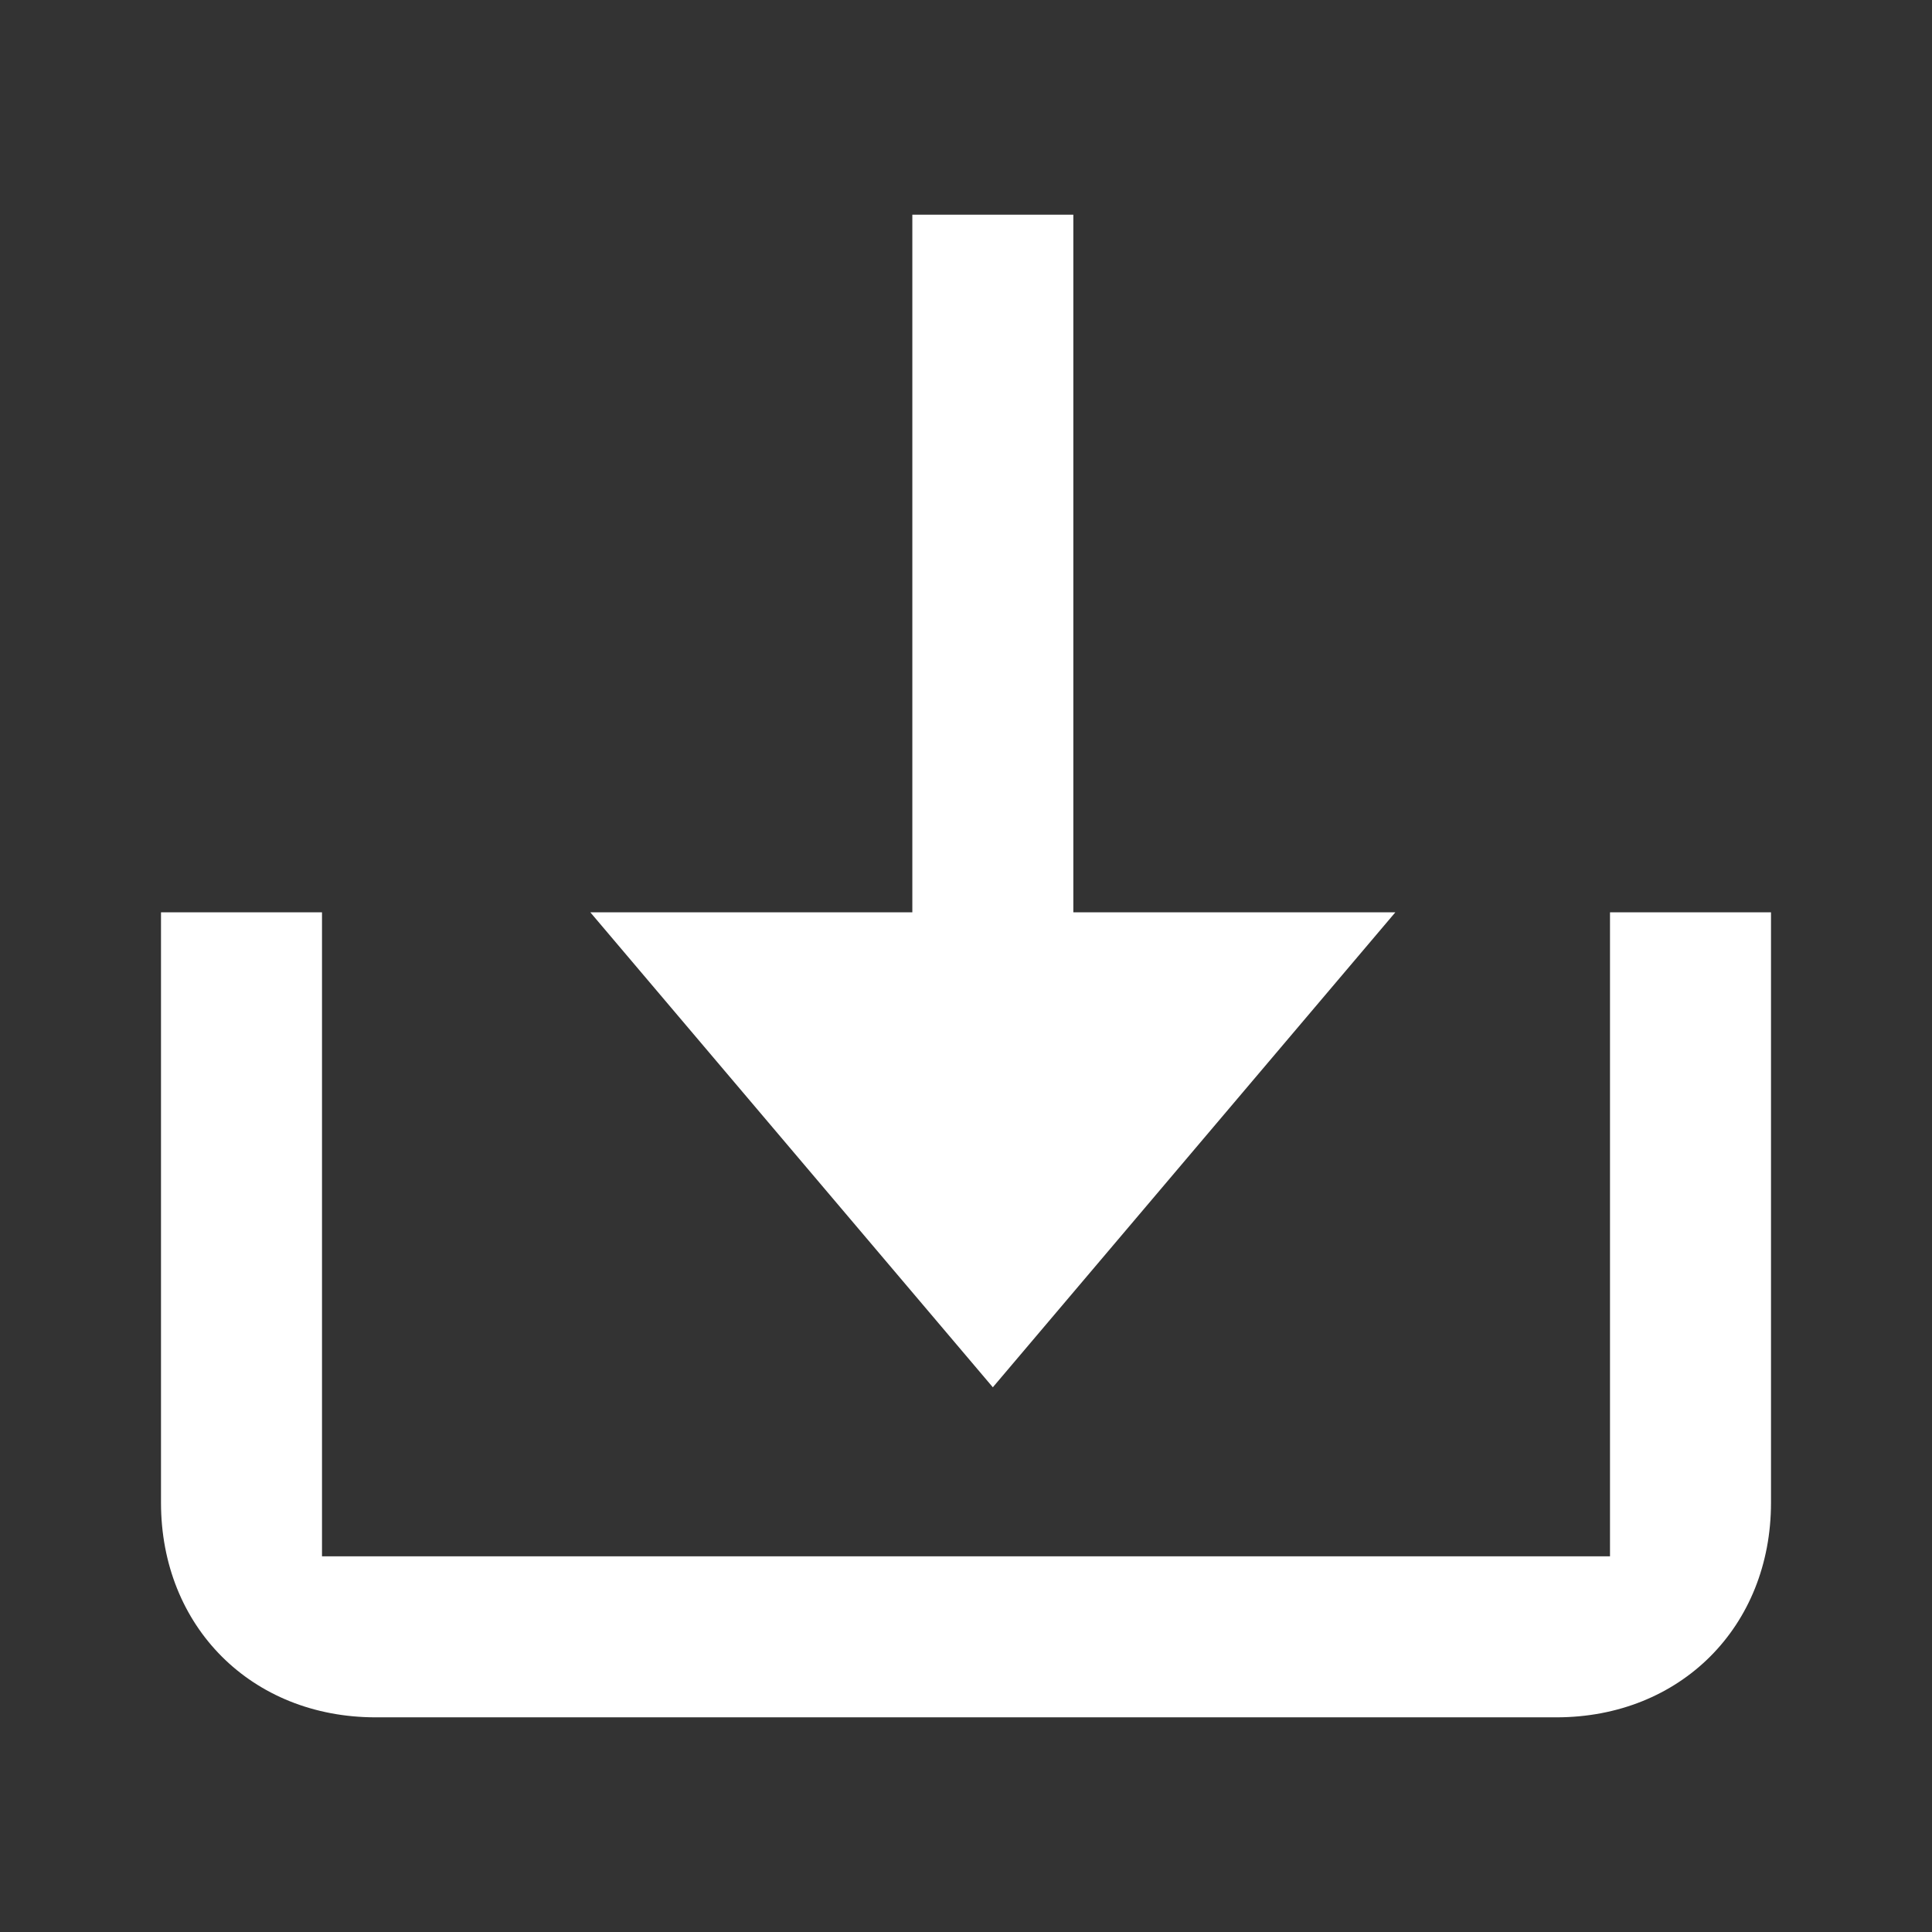 <svg xmlns="http://www.w3.org/2000/svg" width="36" height="36" viewBox="0 0 36 36">
  <rect x="0" y="0" width="36" height="36" fill="#333333" stroke="none"/>
  <path fill="#FFF" d="M30,17 L33,17 L33,28 C33,30.312 31.312,32 29,32 L7,32 C4.688,32 3,30.312 3,28 L3,17 L6,17 L6,29 L30,29 L30,17 Z M17,17 L17,4 L20,4 L20,17 L26,17 L18.5,25.85 L11,17 L17,17 Z"/>
</svg>
